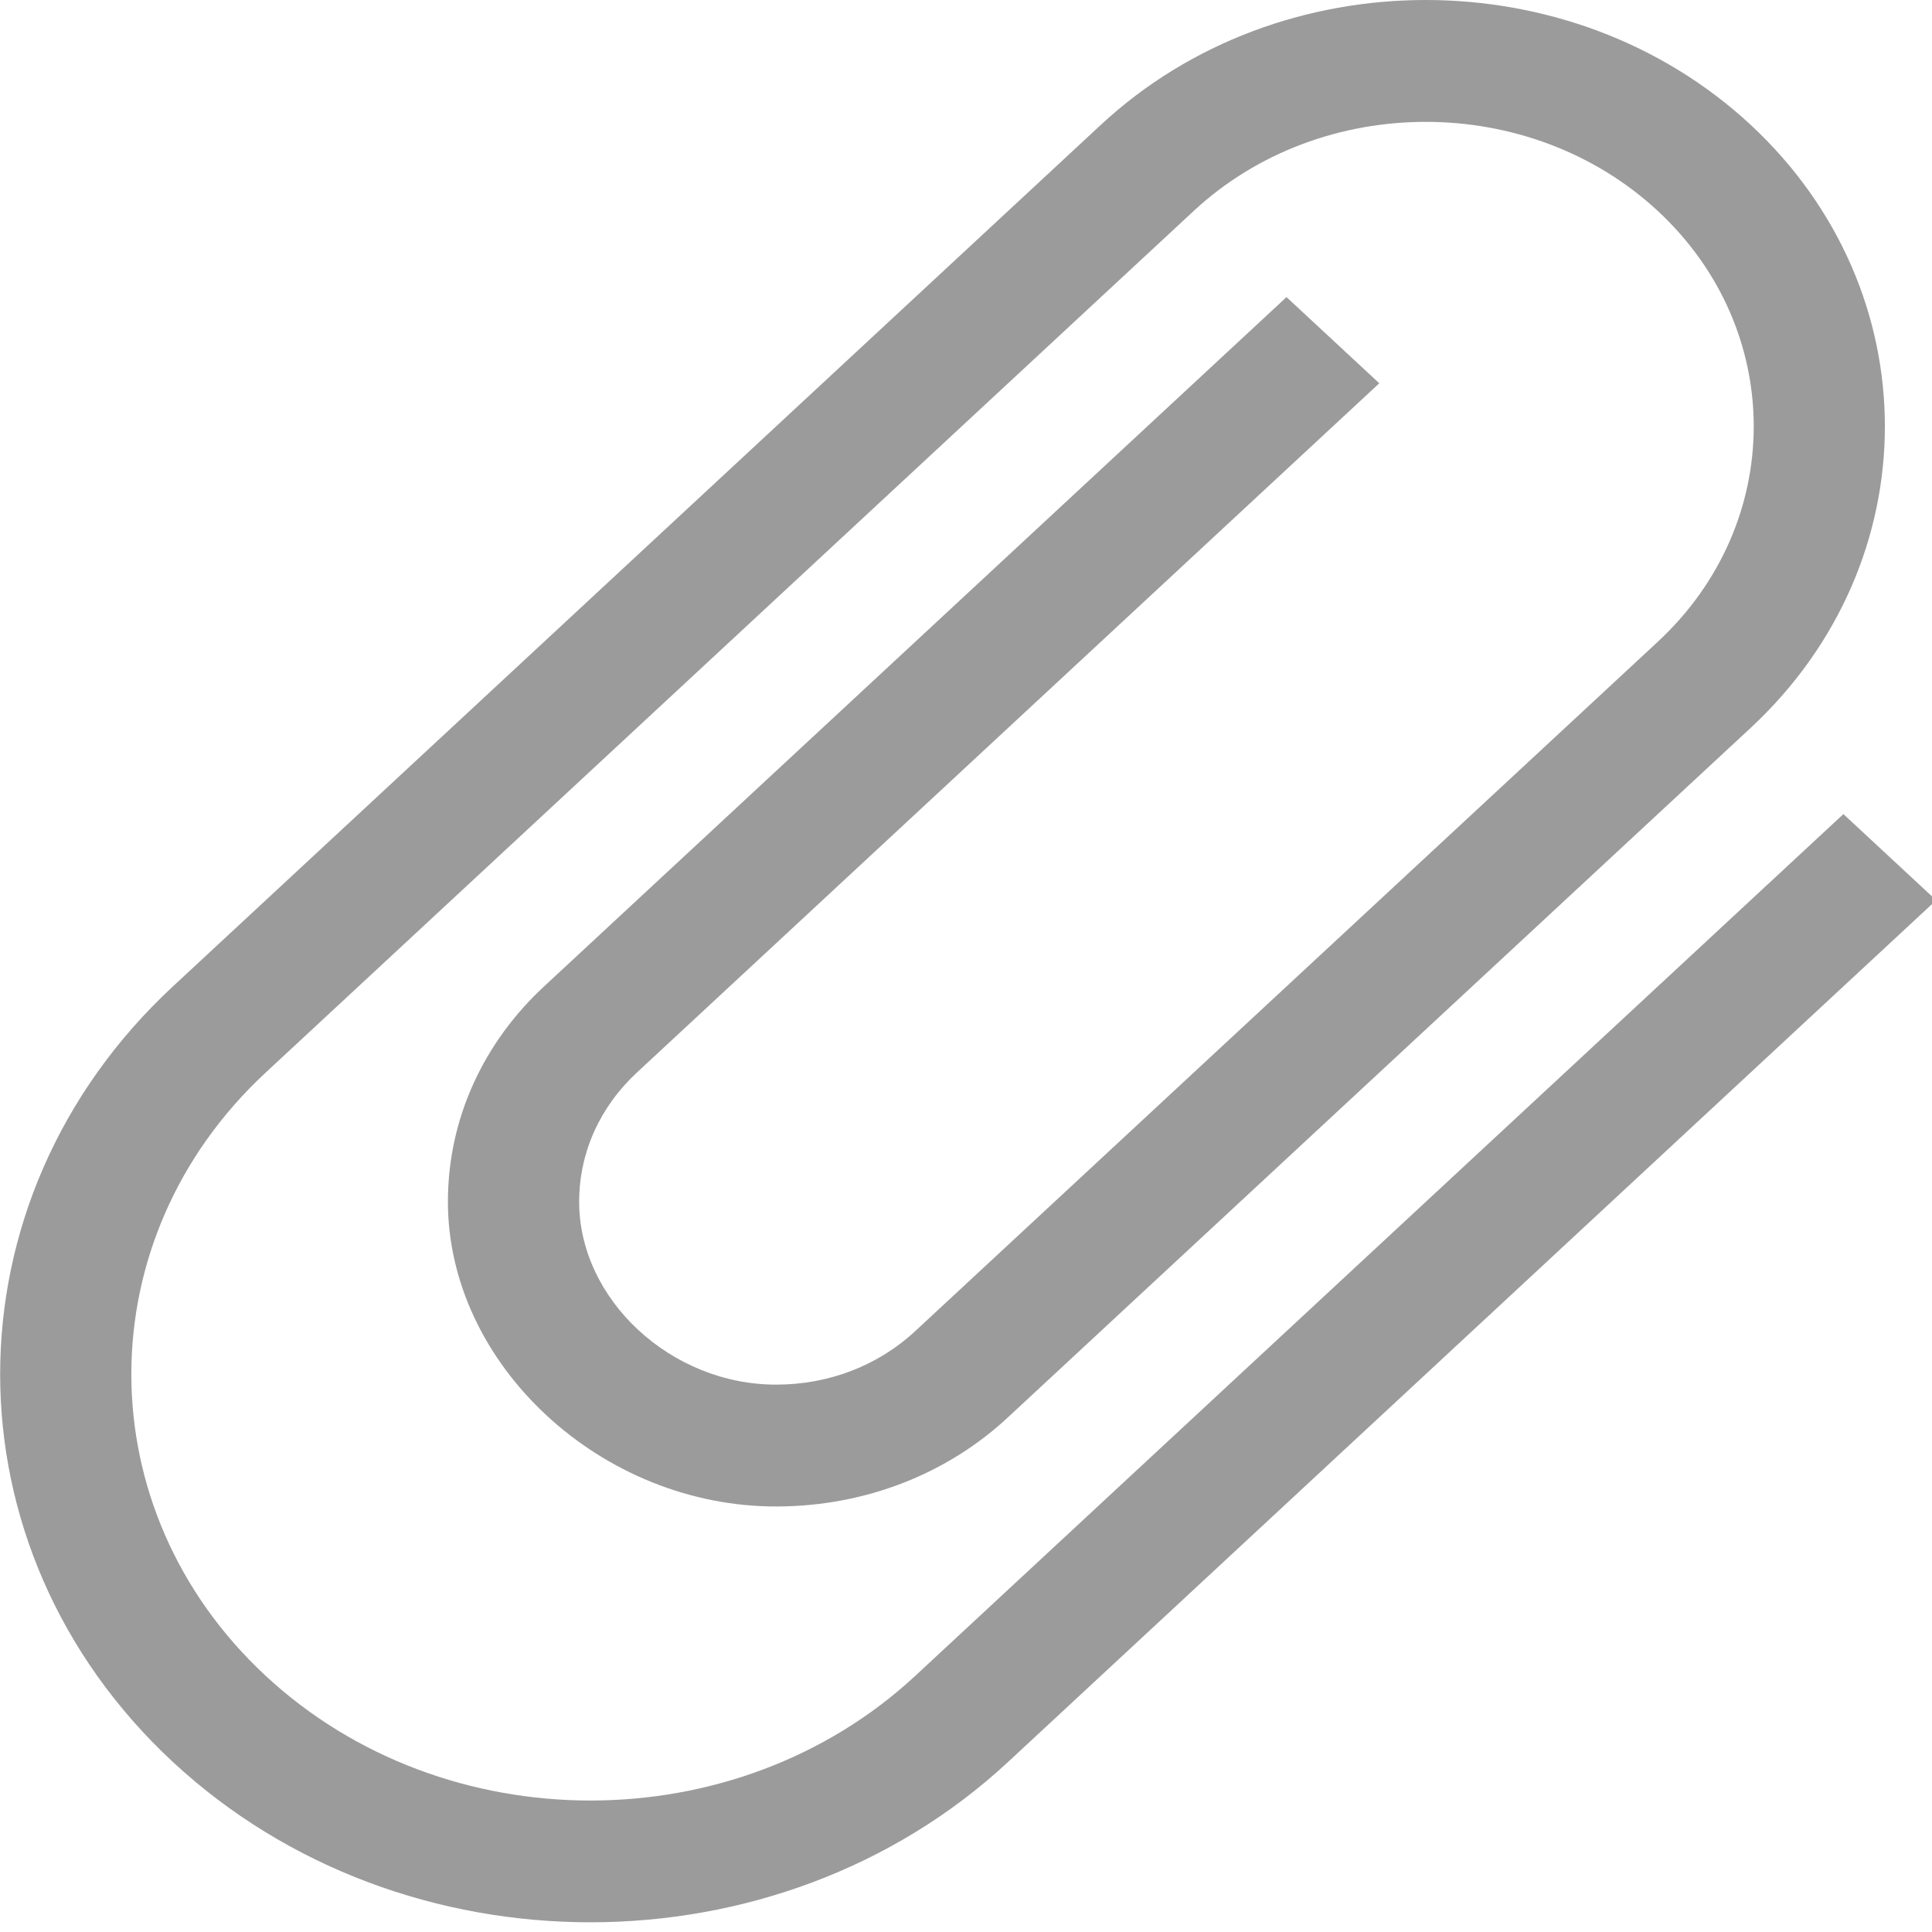 <?xml version="1.0" encoding="UTF-8" standalone="no"?>
<!-- Generator: Adobe Illustrator 16.0.0, SVG Export Plug-In . SVG Version: 6.00 Build 0)  -->

<svg
   xmlns:dc="http://purl.org/dc/elements/1.1/"
   xmlns:cc="http://creativecommons.org/ns#"
   xmlns:rdf="http://www.w3.org/1999/02/22-rdf-syntax-ns#"
   xmlns:svg="http://www.w3.org/2000/svg"
   xmlns="http://www.w3.org/2000/svg"
   xmlns:sodipodi="http://sodipodi.sourceforge.net/DTD/sodipodi-0.dtd"
   xmlns:inkscape="http://www.inkscape.org/namespaces/inkscape"
   version="1.1"
   id="Capa_1"
   x="0px"
   y="0px"
   width="25"
   height="25"
   viewBox="0 0 25 25"
   xml:space="preserve"
   sodipodi:docname="attach-file.svg"
   inkscape:version="0.92.4 (5da689c313, 2019-01-14)"><defs
   id="defs3791" /><sodipodi:namedview
   pagecolor="#ffffff"
   bordercolor="#666666"
   borderopacity="1"
   objecttolerance="10"
   gridtolerance="10"
   guidetolerance="10"
   inkscape:pageopacity="0"
   inkscape:pageshadow="2"
   inkscape:window-width="1920"
   inkscape:window-height="1027"
   id="namedview3789"
   showgrid="false"
   inkscape:zoom="1.7936507"
   inkscape:cx="79.00074"
   inkscape:cy="32.335786"
   inkscape:window-x="-8"
   inkscape:window-y="-8"
   inkscape:window-maximized="1"
   inkscape:current-layer="g3756" />
<g
   id="g3756"
   transform="matrix(0.056,0,0,0.052,-0.866,0)">
	<path
   d="M 462.854,224.022 248.397,438.461 c -53.216,53.19 -139.781,53.19 -192.984,0 -53.219,-53.214 -53.219,-139.779 0,-192.993 L 269.851,31.053 c 41.379,-41.404 108.72,-41.404 150.126,0 41.369,41.371 41.369,108.717 0,150.089 L 248.751,352.315 c -14.26,14.482 -33.313,22.478 -53.676,22.565 -40.674,0.178 -76.26,-35.357 -76.111,-76.11 0.072,-20.315 8.116,-39.386 22.568,-53.657 L 312.737,73.934 334.178,95.374 162.621,266.908 c -8.545,8.56 -13.285,19.863 -13.329,31.983 -0.105,24.433 21.235,45.779 45.667,45.667 12.099,-0.032 23.457,-4.77 31.998,-13.329 L 398.532,159.698 c 29.557,-29.554 29.557,-77.648 0,-107.208 -29.589,-29.554 -77.679,-29.554 -107.235,0 L 76.854,266.908 c -41.388,41.369 -41.388,108.715 0,150.116 41.374,41.374 108.717,41.374 150.103,0 L 441.419,202.582 Z"
   id="path3754"
   inkscape:connector-curvature="0"
   style="fill:#000000;fill-opacity:0.392" />
</g>
<g
   id="g3758"
   transform="translate(-69.578,-246.513)">
</g>
<g
   id="g3760"
   transform="translate(-69.578,-246.513)">
</g>
<g
   id="g3762"
   transform="translate(-69.578,-246.513)">
</g>
<g
   id="g3764"
   transform="translate(-69.578,-246.513)">
</g>
<g
   id="g3766"
   transform="translate(-69.578,-246.513)">
</g>
<g
   id="g3768"
   transform="translate(-69.578,-246.513)">
</g>
<g
   id="g3770"
   transform="translate(-69.578,-246.513)">
</g>
<g
   id="g3772"
   transform="translate(-69.578,-246.513)">
</g>
<g
   id="g3774"
   transform="translate(-69.578,-246.513)">
</g>
<g
   id="g3776"
   transform="translate(-69.578,-246.513)">
</g>
<g
   id="g3778"
   transform="translate(-69.578,-246.513)">
</g>
<g
   id="g3780"
   transform="translate(-69.578,-246.513)">
</g>
<g
   id="g3782"
   transform="translate(-69.578,-246.513)">
</g>
<g
   id="g3784"
   transform="translate(-69.578,-246.513)">
</g>
<g
   id="g3786"
   transform="translate(-69.578,-246.513)">
</g>
</svg>